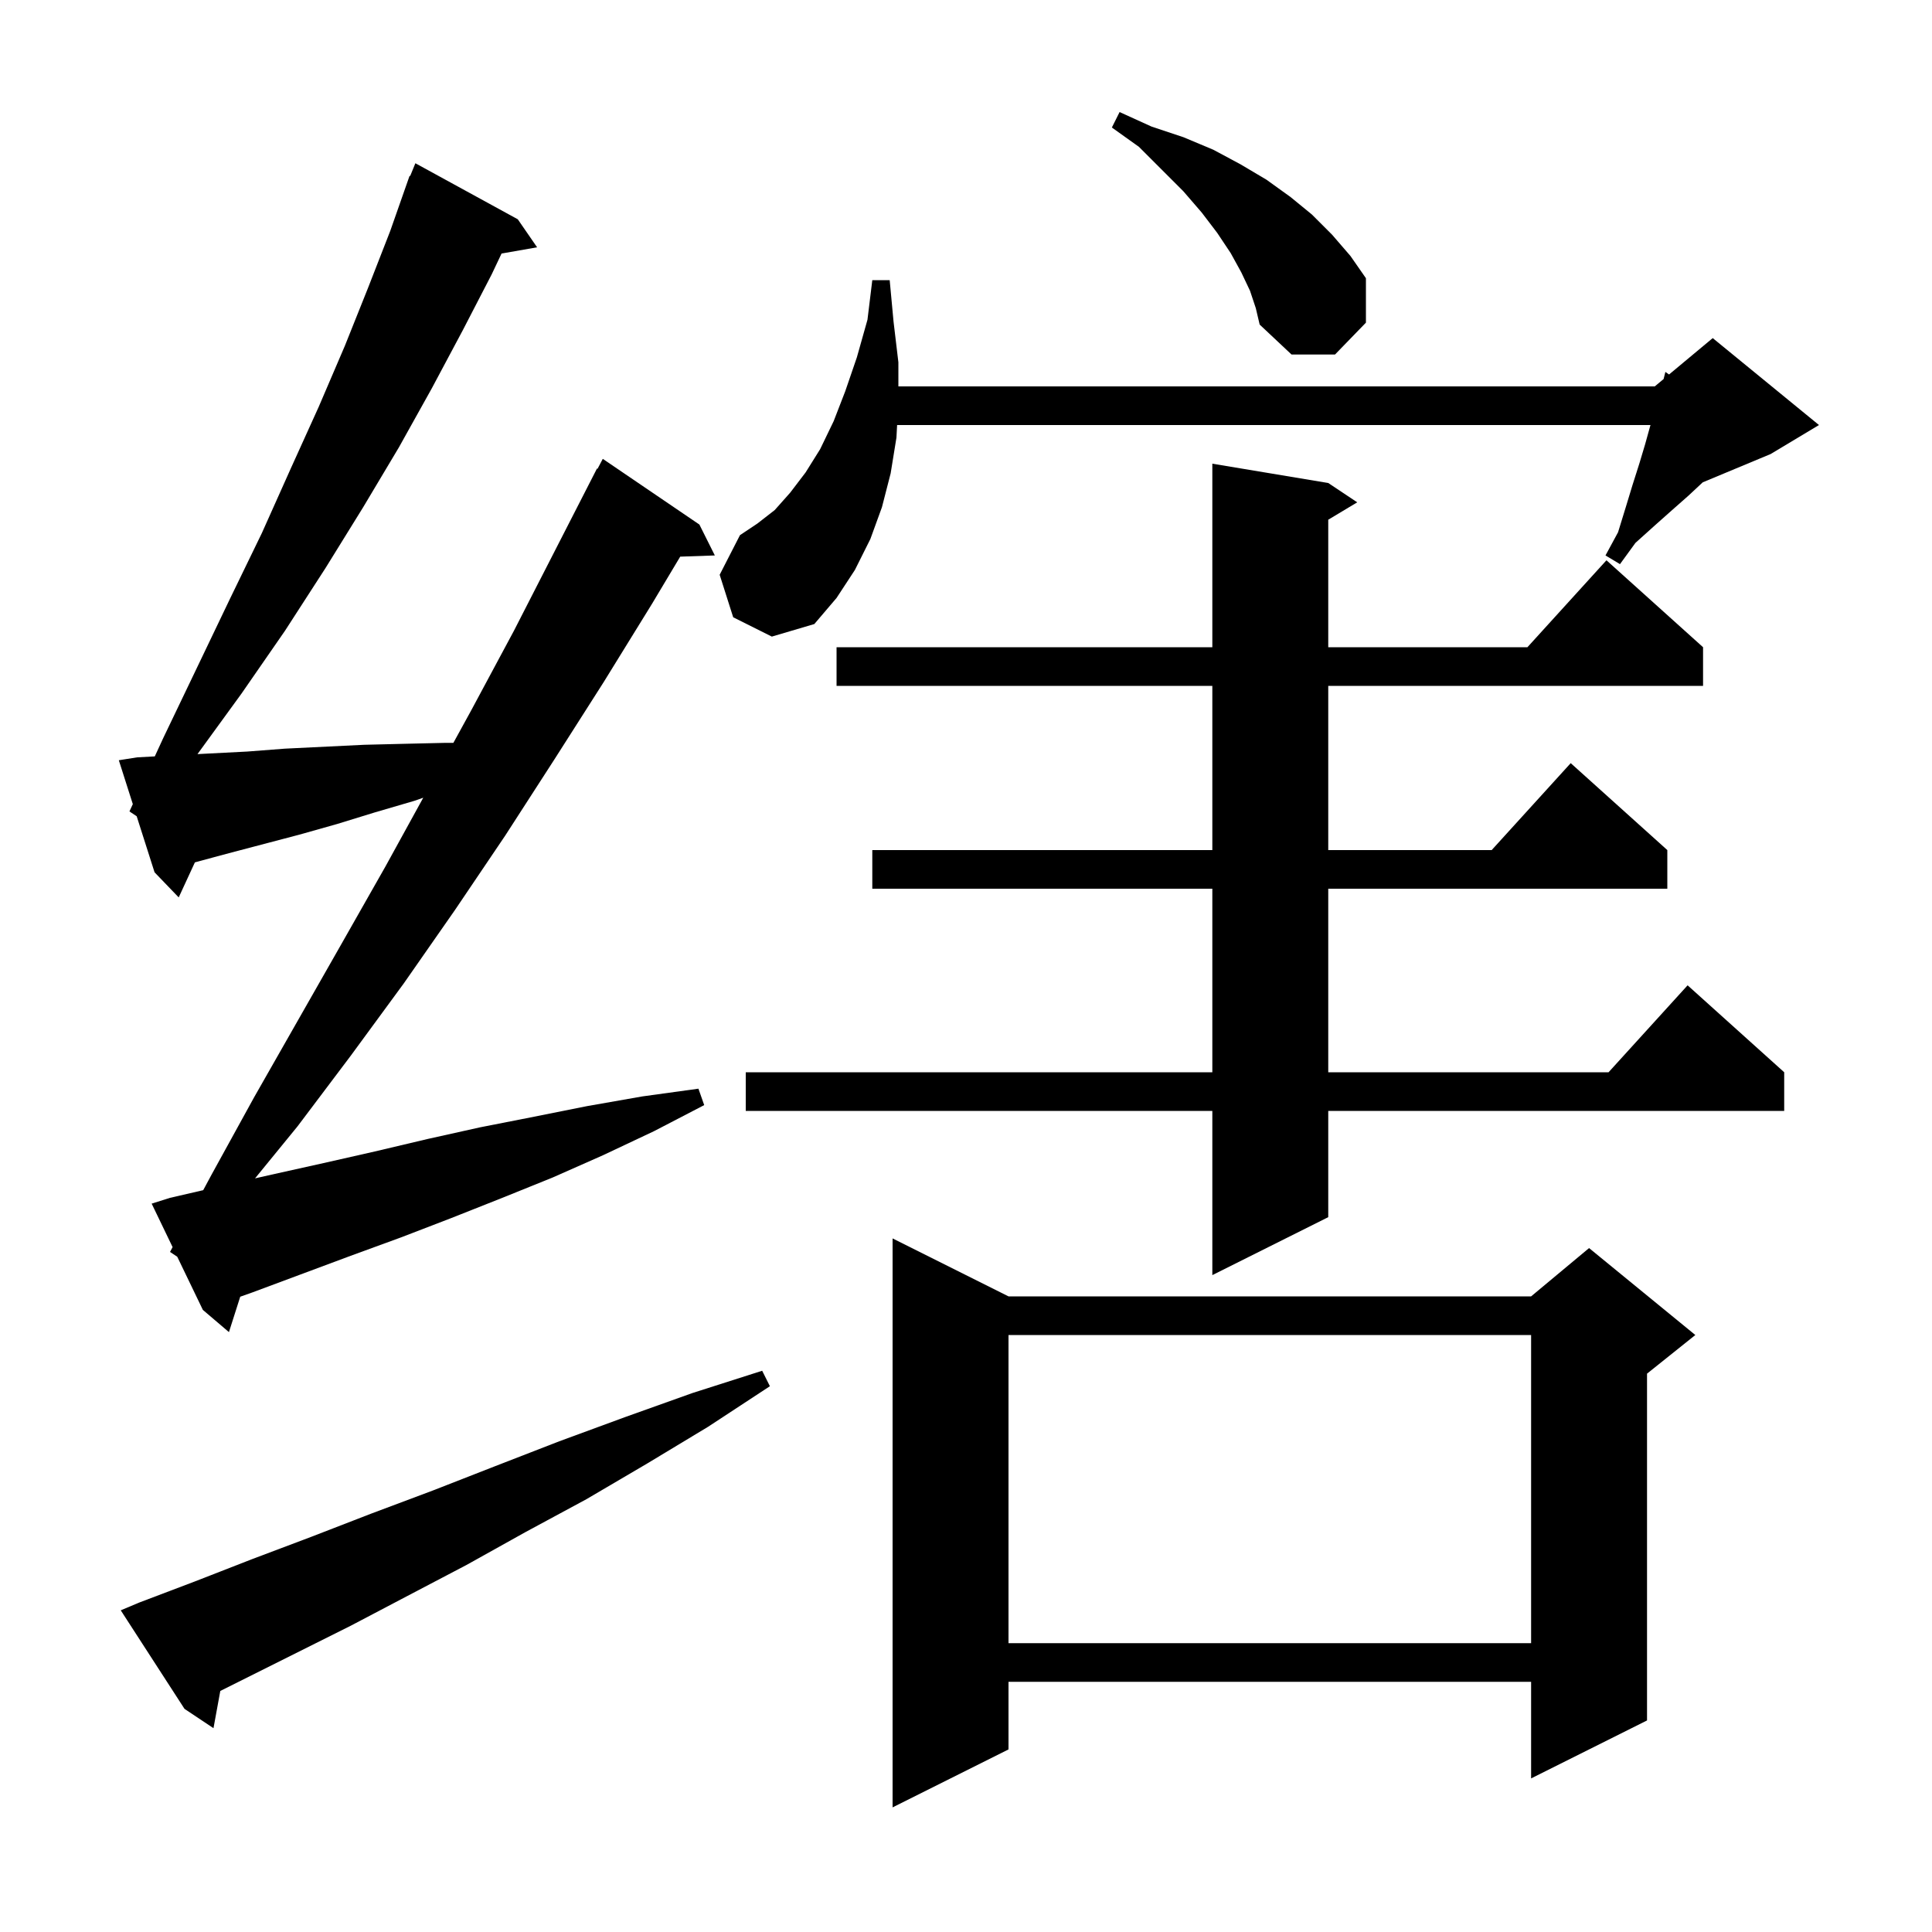 <svg xmlns="http://www.w3.org/2000/svg" xmlns:xlink="http://www.w3.org/1999/xlink" version="1.1" baseProfile="full" viewBox="0 0 200 200" width="200" height="200"><g fill="currentColor"><path d="M 104.4 134.2 L 158.5 134.2 L 164.5 129.2 L 175.5 138.2 L 170.5 142.2 L 170.5 178.1 L 158.5 184.1 L 158.5 174.1 L 104.4 174.1 L 104.4 181.1 L 92.4 187.1 L 92.4 128.2 Z M 14.4 165.9 L 20.2 163.7 L 26.1 161.4 L 32.2 159.1 L 38.4 156.7 L 44.8 154.3 L 51.2 151.8 L 57.9 149.2 L 64.7 146.7 L 71.7 144.2 L 78.9 141.9 L 79.7 143.5 L 73.3 147.7 L 67.0 151.5 L 60.7 155.2 L 54.4 158.6 L 48.3 162.0 L 42.2 165.2 L 36.3 168.3 L 22.805 175.047 L 22.1 178.9 L 19.1 176.9 L 12.5 166.7 Z M 104.4 138.2 L 104.4 170.1 L 158.5 170.1 L 158.5 138.2 Z M 17.6 129.6 L 17.868 129.101 L 15.7 124.6 L 17.6 124.0 L 21.036 123.207 L 21.9 121.6 L 26.3 113.6 L 35.3 97.8 L 39.9 89.7 L 43.816 82.579 L 42.9 82.9 L 38.8 84.1 L 34.9 85.3 L 31.0 86.4 L 23.4 88.4 L 20.175 89.272 L 18.5 92.9 L 16.0 90.3 L 14.15 84.5 L 13.4 84.0 L 13.749 83.242 L 12.3 78.7 L 14.2 78.4 L 16.024 78.301 L 16.9 76.4 L 20.4 69.1 L 23.8 62.0 L 27.1 55.2 L 30.1 48.5 L 33.0 42.1 L 35.7 35.8 L 38.1 29.8 L 40.4 23.9 L 42.4 18.2 L 42.459 18.224 L 43.0 16.9 L 53.6 22.7 L 55.6 25.6 L 51.921 26.246 L 50.9 28.4 L 47.9 34.2 L 44.7 40.2 L 41.3 46.3 L 37.6 52.5 L 33.7 58.8 L 29.5 65.3 L 25.0 71.8 L 20.443 78.066 L 21.7 78.0 L 25.6 77.8 L 29.5 77.5 L 37.7 77.1 L 41.8 77.0 L 46.1 76.9 L 46.934 76.9 L 48.8 73.5 L 53.2 65.3 L 61.8 48.5 L 61.857 48.531 L 62.4 47.5 L 72.4 54.3 L 74.0 57.5 L 70.414 57.624 L 67.5 62.5 L 62.5 70.6 L 57.4 78.6 L 52.3 86.5 L 47.1 94.2 L 41.8 101.8 L 36.3 109.3 L 30.8 116.6 L 26.401 121.985 L 28.1 121.6 L 33.5 120.4 L 38.8 119.2 L 44.3 117.9 L 49.7 116.7 L 55.3 115.6 L 60.8 114.5 L 66.5 113.5 L 72.3 112.7 L 72.9 114.4 L 67.7 117.1 L 62.4 119.6 L 57.2 121.9 L 52.0 124.0 L 46.7 126.1 L 41.5 128.1 L 36.3 130.0 L 26.1 133.8 L 24.869 134.235 L 23.7 137.9 L 21.0 135.6 L 18.35 130.1 Z M 137.5 50.0 L 140.5 52.0 L 137.5 53.8 L 137.5 67.0 L 158.118 67.0 L 166.3 58.0 L 176.3 67.0 L 176.3 71.0 L 137.5 71.0 L 137.5 88.0 L 154.418 88.0 L 162.6 79.0 L 172.6 88.0 L 172.6 92.0 L 137.5 92.0 L 137.5 111.0 L 166.518 111.0 L 174.7 102.0 L 184.7 111.0 L 184.7 115.0 L 137.5 115.0 L 137.5 126.0 L 125.5 132.0 L 125.5 115.0 L 77.2 115.0 L 77.2 111.0 L 125.5 111.0 L 125.5 92.0 L 90.3 92.0 L 90.3 88.0 L 125.5 88.0 L 125.5 71.0 L 86.6 71.0 L 86.6 67.0 L 125.5 67.0 L 125.5 48.0 Z M 75.9 63.9 L 74.5 59.5 L 76.6 55.4 L 78.4 54.2 L 80.2 52.8 L 81.8 51.0 L 83.4 48.9 L 84.9 46.5 L 86.3 43.6 L 87.5 40.5 L 88.7 37.0 L 89.8 33.1 L 90.3 29.0 L 92.1 29.0 L 92.5 33.3 L 93.0 37.5 L 93.0 40.0 L 171.3 40.0 L 172.216 39.237 L 172.4 38.5 L 172.779 38.767 L 177.3 35.0 L 188.3 44.0 L 183.3 47.0 L 176.268 49.93 L 174.8 51.3 L 173.1 52.8 L 171.3 54.4 L 169.3 56.2 L 167.7 58.4 L 166.2 57.5 L 167.5 55.1 L 168.3 52.5 L 169.0 50.2 L 169.7 48.0 L 170.3 46.0 L 170.8 44.2 L 170.859 44.0 L 92.868 44.0 L 92.8 45.3 L 92.2 49.0 L 91.3 52.5 L 90.1 55.8 L 88.5 59.0 L 86.6 61.9 L 84.3 64.6 L 79.9 65.9 Z M 129.4 30.1 L 128.5 28.2 L 127.4 26.2 L 126.0 24.1 L 124.4 22.0 L 122.5 19.8 L 117.9 15.2 L 115.1 13.2 L 115.9 11.6 L 119.2 13.1 L 122.5 14.2 L 125.6 15.5 L 128.4 17.0 L 131.1 18.6 L 133.6 20.4 L 135.8 22.2 L 137.9 24.3 L 139.8 26.5 L 141.4 28.8 L 141.4 33.4 L 138.2 36.7 L 133.7 36.7 L 130.4 33.6 L 130.0 31.9 Z "/></g></svg>